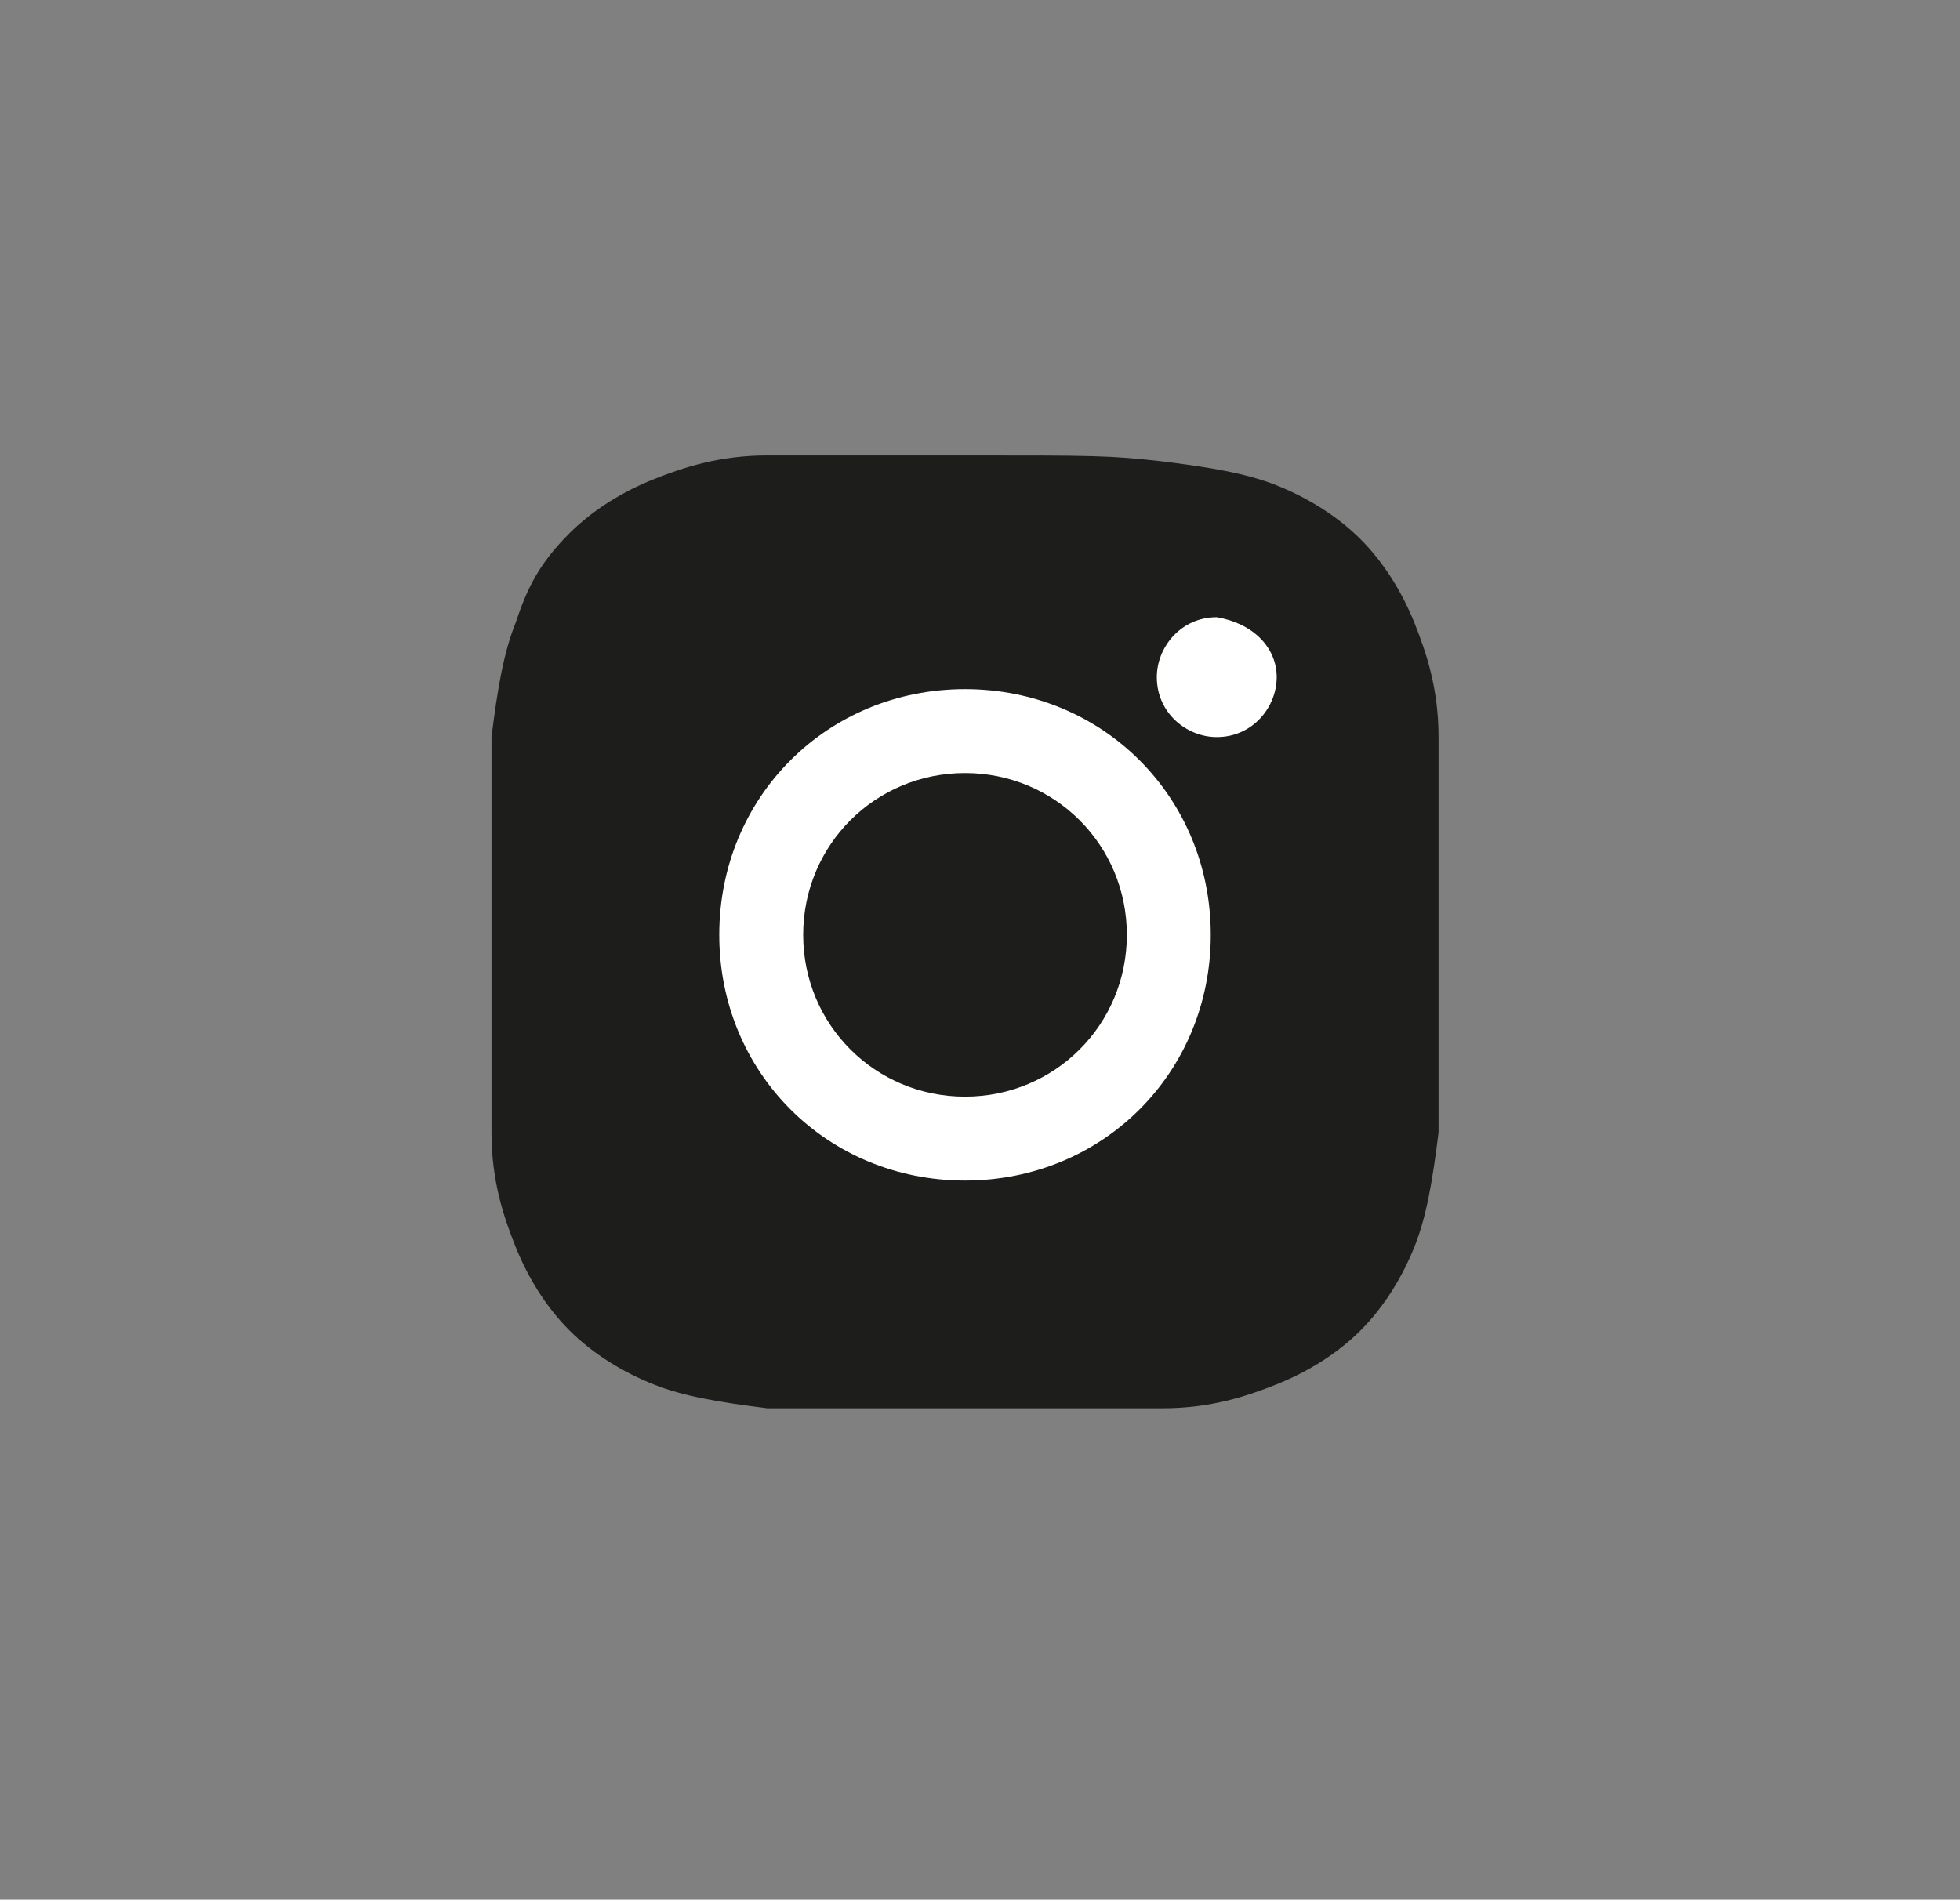 <?xml version="1.0" encoding="utf-8"?>
<!-- Generator: Adobe Illustrator 24.0.2, SVG Export Plug-In . SVG Version: 6.00 Build 0)  -->
<svg version="1.1" id="Слой_1" xmlns="http://www.w3.org/2000/svg" xmlns:xlink="http://www.w3.org/1999/xlink" x="0px" y="0px"
	 viewBox="0 0 32.7 31.7" style="enable-background:new 0 0 32.7 31.7;" xml:space="preserve">
<rect x="0" y="0" width="32.7" height="31.7" fill="#808080" stroke="none"/>
<style type="text/css">
	.st0{fill:#1D1D1B;}
	.st1{fill:#FFFFFF;}
</style>
<g>
	<g>
		<g>
			<path class="st0" d="M16.1,7.6c-2.2,0-2.4,0-3.3,0c-0.8,0-1.4,0.2-1.9,0.4c-0.5,0.2-1,0.5-1.4,0.9C9,9.4,8.8,9.8,8.6,10.4
				c-0.2,0.5-0.3,1.1-0.4,1.9c0,0.8,0,1.1,0,3.3s0,2.4,0,3.3c0,0.8,0.2,1.4,0.4,1.9s0.5,1,0.9,1.4s0.9,0.7,1.4,0.9
				c0.5,0.2,1.1,0.3,1.9,0.4c0.9,0,1.1,0,3.3,0s2.4,0,3.3,0c0.8,0,1.4-0.2,1.9-0.4c0.5-0.2,1-0.5,1.4-0.9s0.7-0.9,0.9-1.4
				c0.2-0.5,0.3-1.1,0.4-1.9c0-0.9,0-1.1,0-3.3s0-2.4,0-3.3c0-0.8-0.2-1.4-0.4-1.9c-0.2-0.5-0.5-1-0.9-1.4s-0.9-0.7-1.4-0.9
				s-1.1-0.3-1.9-0.4C18.5,7.6,18.3,7.6,16.1,7.6"/>
			<path class="st1" d="M16.1,11.5c-2.3,0-4.1,1.8-4.1,4.1s1.8,4.1,4.1,4.1s4.1-1.8,4.1-4.1S18.4,11.5,16.1,11.5 M16.1,18.3
				c-1.5,0-2.7-1.2-2.7-2.7c0-1.5,1.2-2.7,2.7-2.7s2.7,1.2,2.7,2.7C18.8,17.1,17.6,18.3,16.1,18.3"/>
			<path class="st1" d="M21.3,11.3c0,0.5-0.4,1-1,1c-0.5,0-1-0.4-1-1c0-0.5,0.4-1,1-1C20.9,10.4,21.3,10.8,21.3,11.3"/>
		</g>
	</g>
</g>
</svg>
